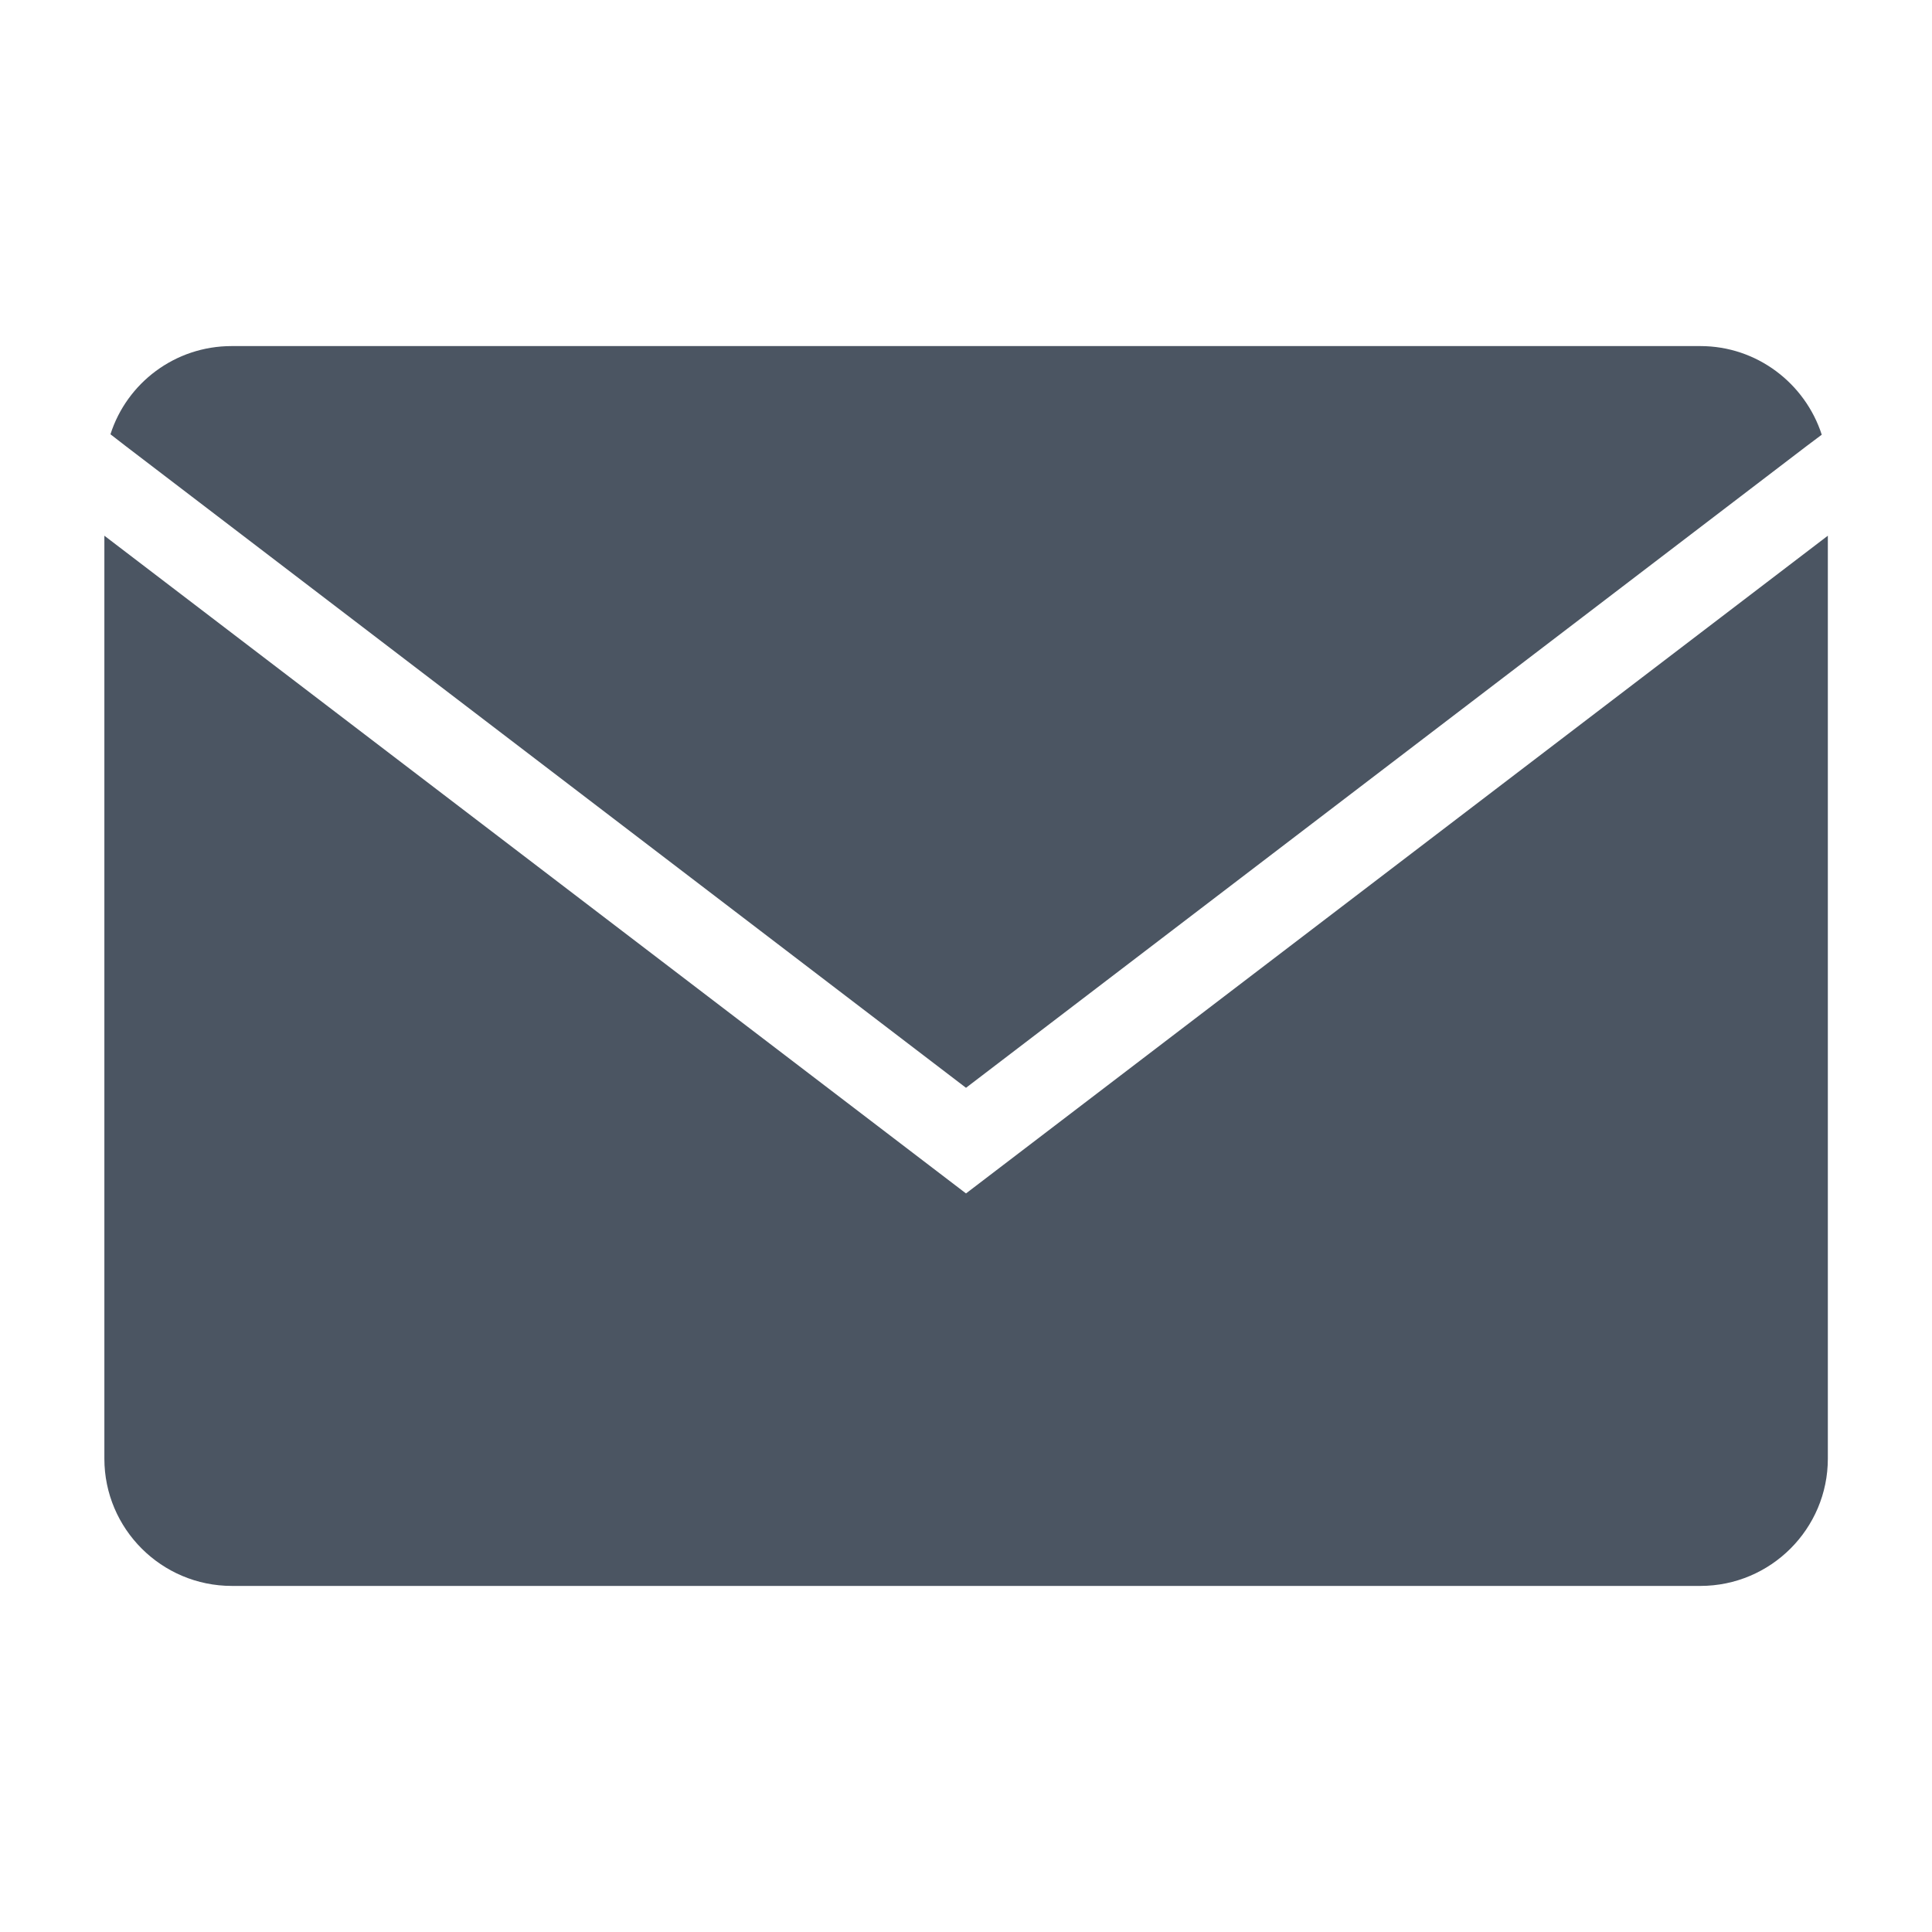 <?xml version="1.0" encoding="utf-8"?>
<!-- Generator: Adobe Illustrator 26.1.0, SVG Export Plug-In . SVG Version: 6.00 Build 0)  -->
<svg version="1.1" id="Layer_1" xmlns="http://www.w3.org/2000/svg" xmlns:xlink="http://www.w3.org/1999/xlink" x="0px" y="0px"
	 viewBox="0 0 92 92" style="enable-background:new 0 0 92 92;" xml:space="preserve">
<style type="text/css">
	.st0{fill:#4B5562;}
</style>
<g>
	<path class="st0" d="M46,51.8l40.03-30.56l0.72-0.54c-0.79-2.44-3.08-4.22-5.78-4.22H11.03c-2.7,0-4.99,1.76-5.77,4.2l0.71,0.55
		L46,51.8z"/>
	<path class="st0" d="M46,56.83L4.97,25.51v43.95c0,3.34,2.72,6.06,6.07,6.06h69.93c3.35,0,6.07-2.72,6.07-6.06V25.51L46,56.83z"/>
</g>
<path class="st0" d="M185.43,151.79v65.87c0,2.47-1.88,4.48-4.19,4.48h-36.49c-2.31,0-4.19-2.01-4.19-4.48v-65.87
	c0-2.47,1.88-4.48,4.19-4.48h36.49C183.56,147.31,185.43,149.31,185.43,151.79z M176.04,156.21h-26.08c-1.65,0-3,1.43-3,3.18v46.82
	c0,1.76,1.34,3.18,3,3.18h26.08c1.65,0,3-1.43,3-3.18V159.4C179.03,157.64,177.69,156.21,176.04,156.21z M159.01,218.23h7.98
	c0.51,0,0.92-0.41,0.92-0.92v-1.53c0-0.51-0.41-0.92-0.92-0.92h-7.98c-0.51,0-0.92,0.41-0.92,0.92v1.53
	C158.09,217.82,158.5,218.23,159.01,218.23z"/>
<g>
	<path class="st0" d="M-125.13,62.29c-0.38-0.06-0.76,0.11-0.96,0.45l-1.64,2.84c-0.15,0.26-0.17,0.59-0.03,0.86
		c0.13,0.28,0.39,0.47,0.69,0.51c13.15,2,20.02,7.17,20.02,11.25c0,5.69-12.58,12.02-30.64,12.02s-30.64-6.34-30.64-12.02
		c0-4.08,6.88-9.25,20.02-11.25c0.3-0.05,0.56-0.24,0.69-0.51c0.13-0.28,0.12-0.6-0.03-0.86l-1.64-2.84
		c-0.19-0.34-0.57-0.51-0.96-0.45c-13.98,2.41-23.02,8.66-23.02,15.92c0,9.51,15.63,16.96,35.57,16.96s35.57-7.45,35.57-16.96
		C-102.11,70.95-111.14,64.7-125.13,62.29z"/>
	<path class="st0" d="M-119.09,23.85c-3.88-6.72-10.83-10.74-18.6-10.74c-7.7,0-14.75,4.07-18.6,10.74
		c-3.88,6.72-3.88,14.75,0,21.47l9.7,16.8l1.18,2.04l7.72,13.37l7.72-13.37l1.18-2.04l9.7-16.8
		C-115.2,38.6-115.2,30.57-119.09,23.85z M-129.09,39.55L-129.09,39.55c-3.82,6.62-13.37,6.62-17.19,0h0
		c-1.79-3.11-1.79-6.82,0-9.93c1.78-3.08,5.04-4.96,8.6-4.96c3.59,0,6.8,1.86,8.6,4.96C-127.29,32.73-127.29,36.44-129.09,39.55z"/>
</g>
</svg>
